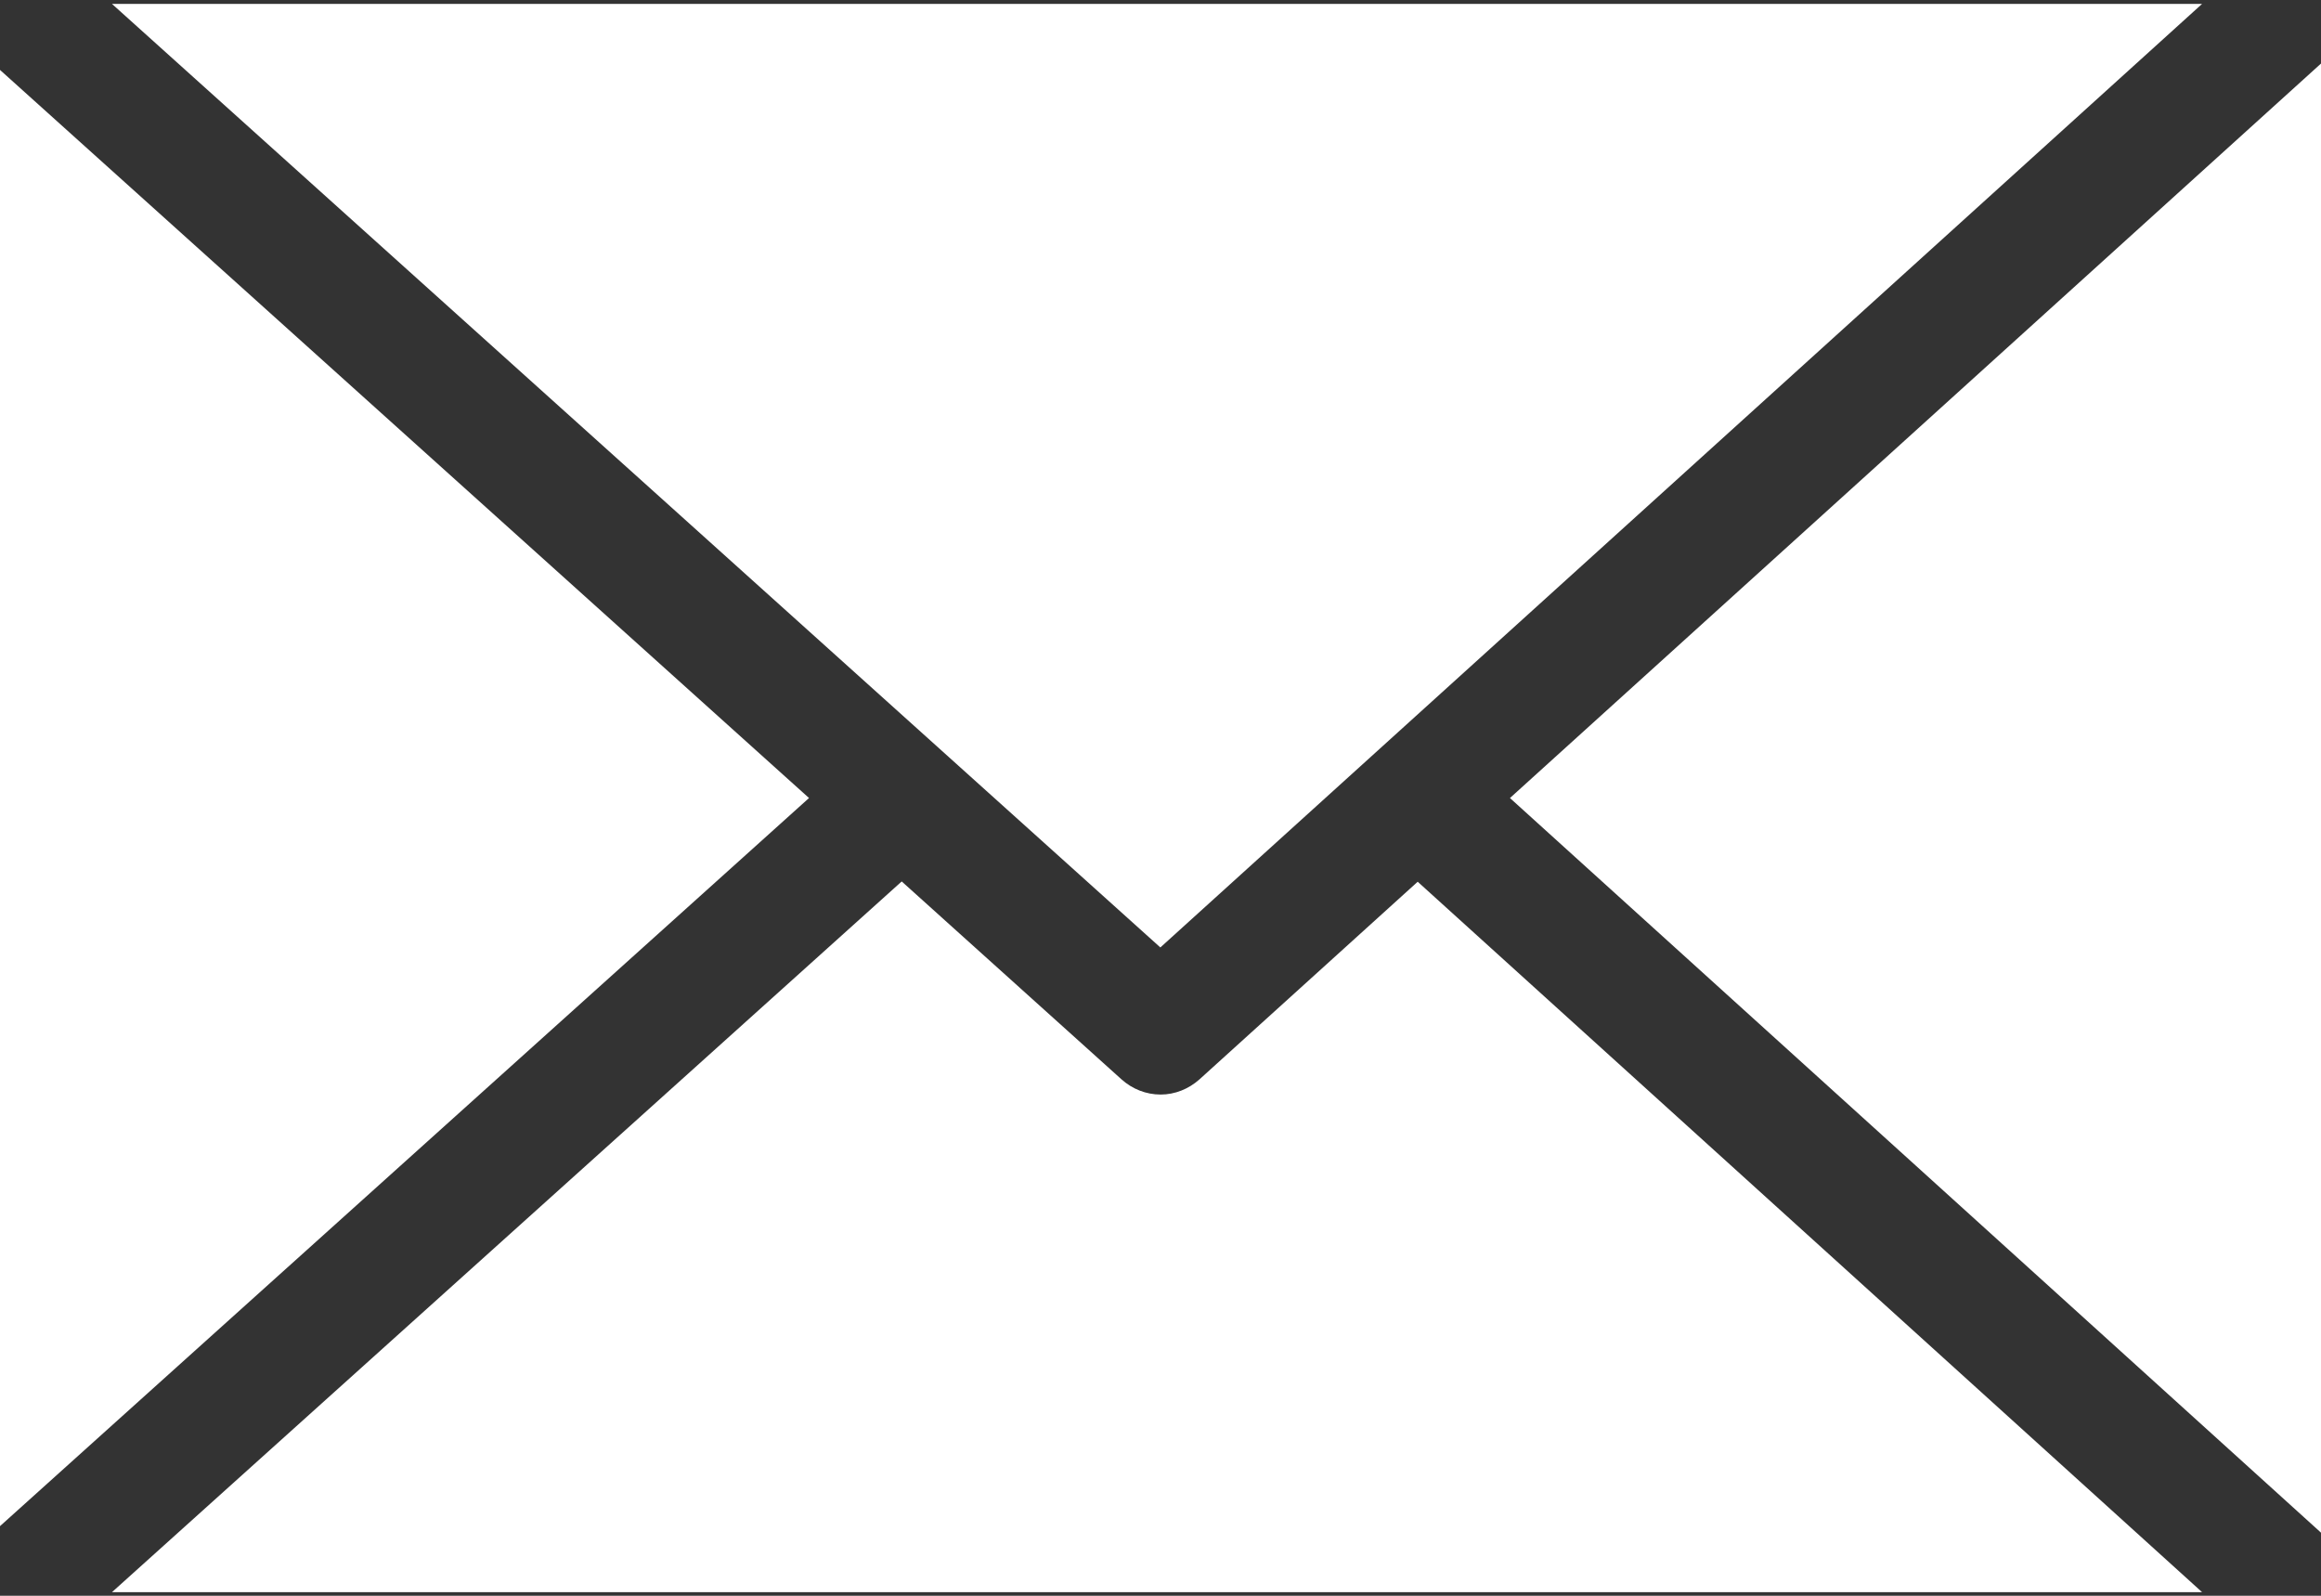 <?xml version="1.0" encoding="UTF-8"?> <svg xmlns="http://www.w3.org/2000/svg" width="16" height="11" viewBox="0 0 16 11" fill="none"><rect x="0" y="0" width="16" height="11" fill="#333333" stroke="none"/><g clip-path="url(#clip0_3046_80)"><path fill-rule="evenodd" clip-rule="evenodd" d="M16 10.565V0.438L10.409 5.501L16 10.565ZM5.577 5.501L0 0.482V10.52L5.577 5.501ZM7.999 6.531L0.772 0.027H15.18L7.999 6.531ZM15.18 10.975H0.772L6.216 6.076L7.732 7.441C7.807 7.508 7.902 7.545 8.001 7.545C8.099 7.545 8.194 7.507 8.269 7.44L9.773 6.078L15.18 10.975Z" fill="white"></path></g><defs><clipPath id="clip0_3046_80"><rect width="16" height="11" fill="white"></rect></clipPath></defs></svg> 